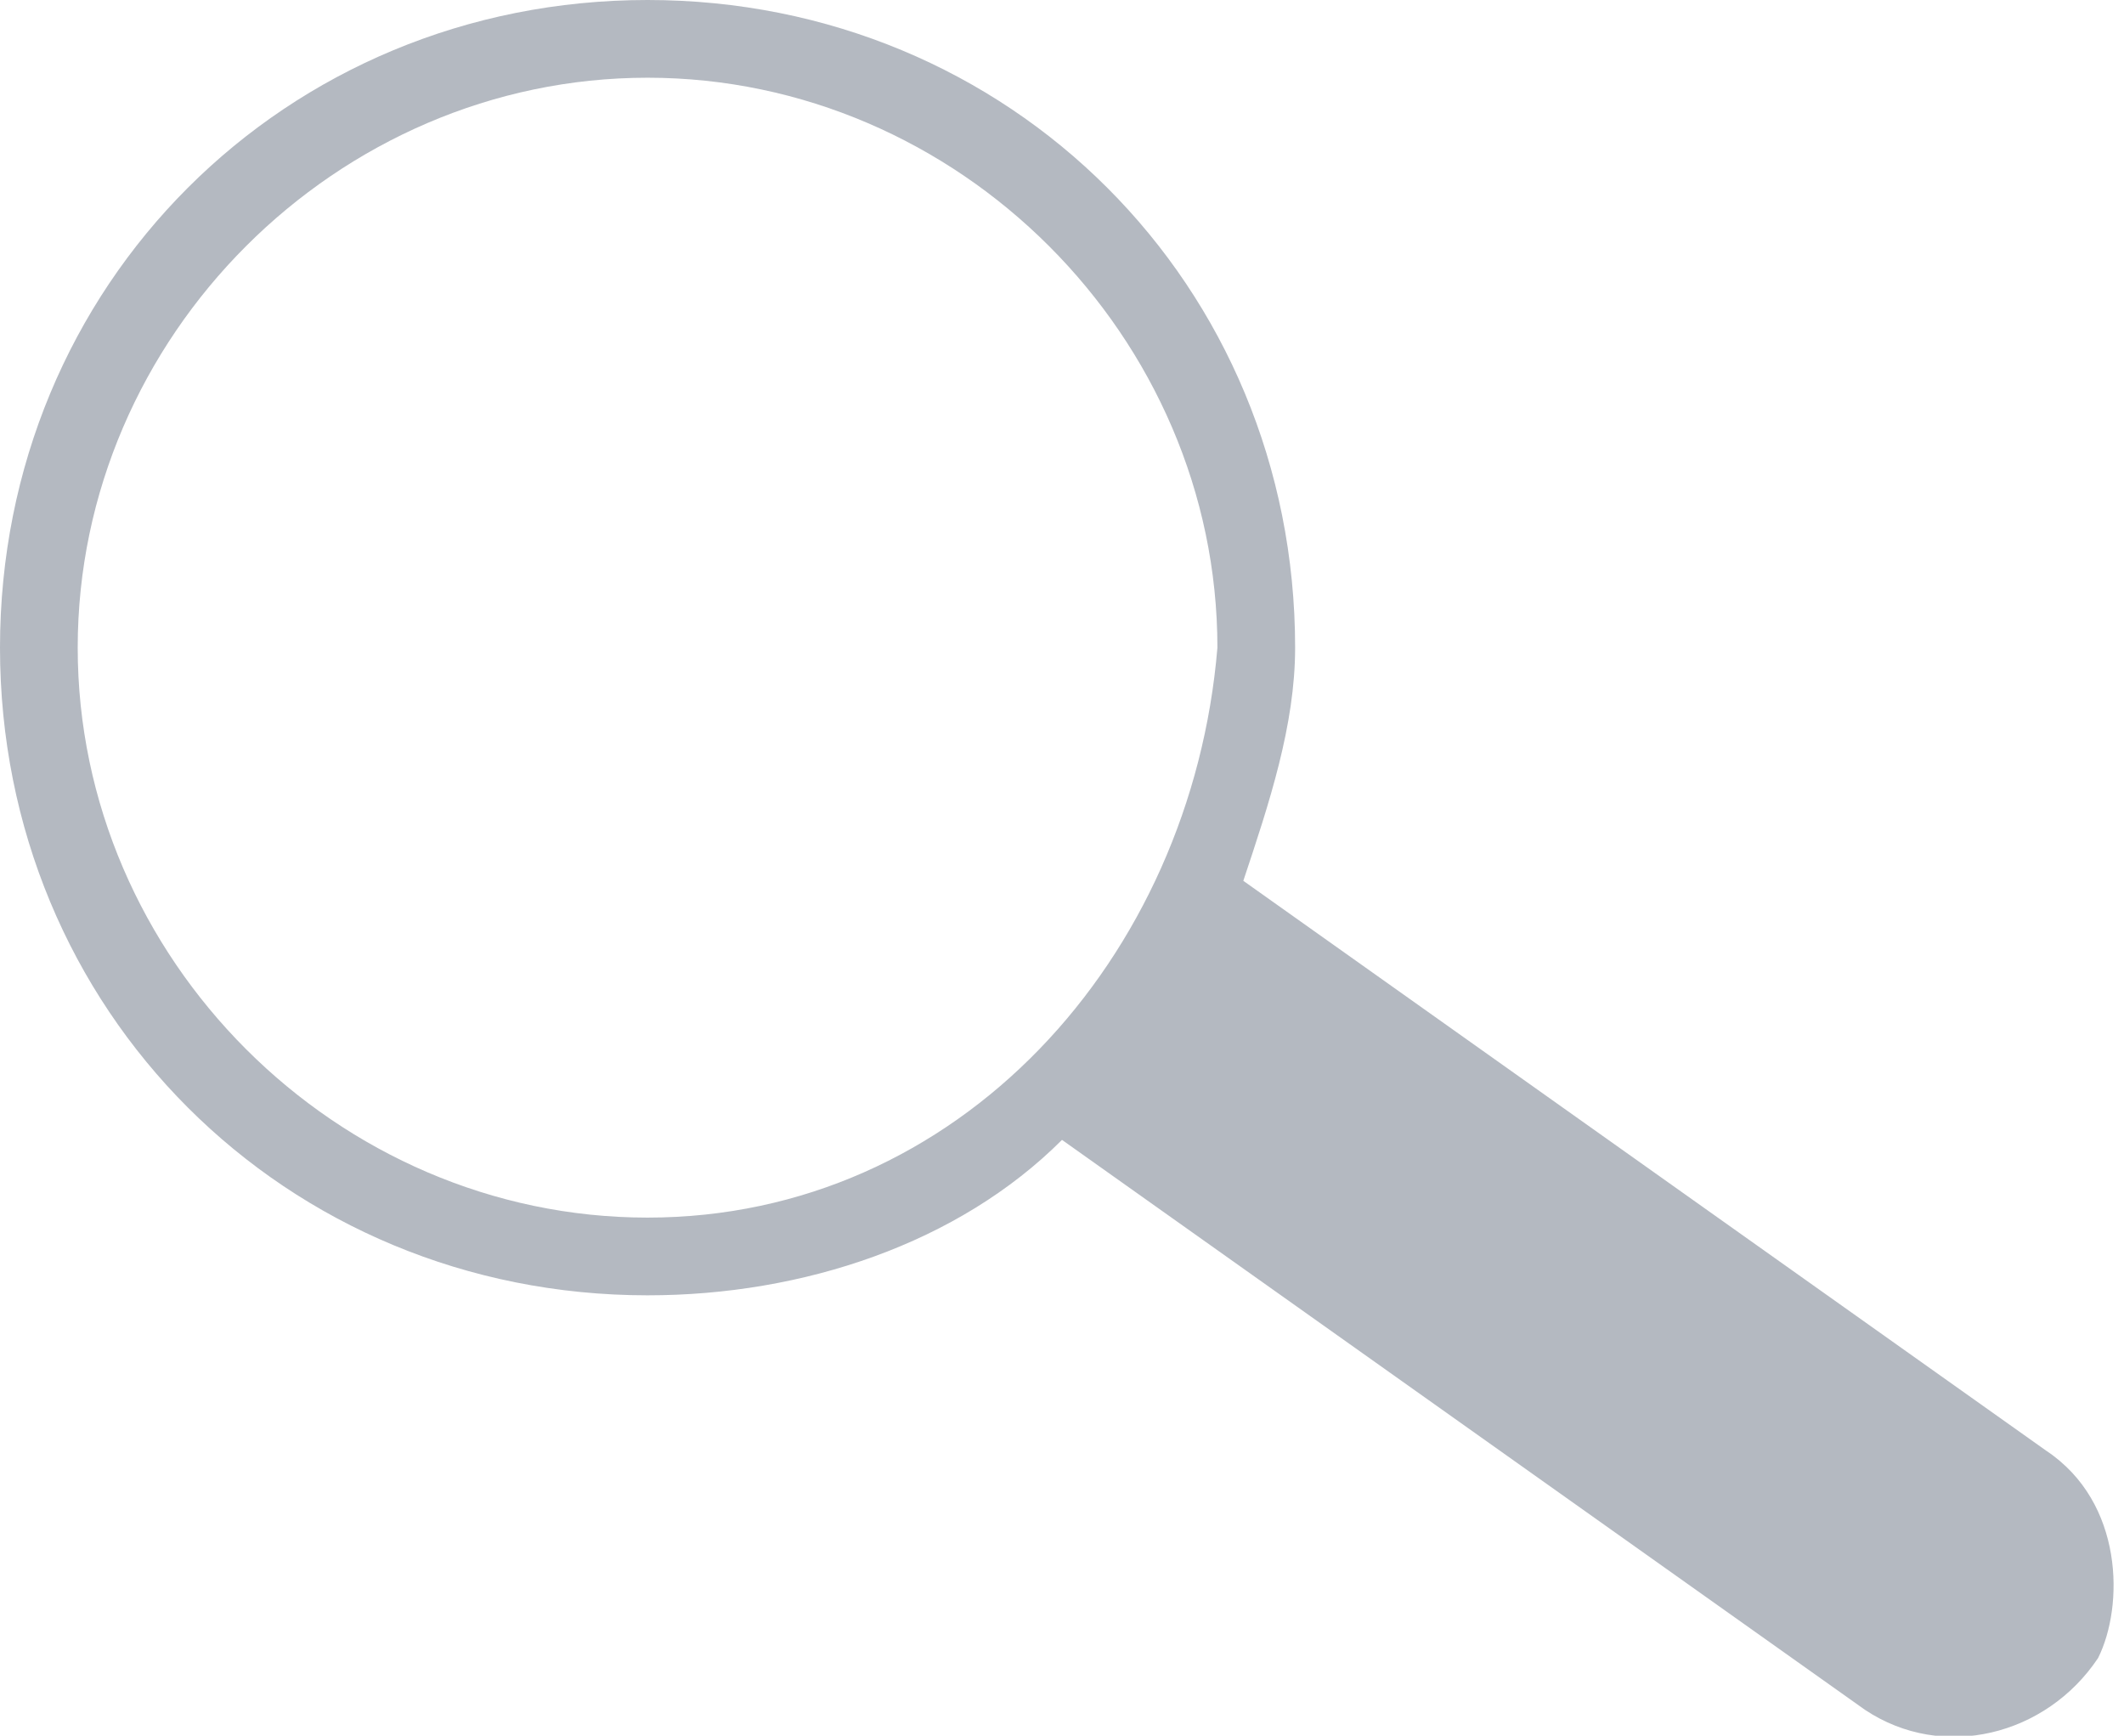 <?xml version="1.0" encoding="utf-8"?>
<!-- Generator: Adobe Illustrator 19.1.0, SVG Export Plug-In . SVG Version: 6.00 Build 0)  -->
<svg version="1.1" id="Calque_1" xmlns="http://www.w3.org/2000/svg" xmlns:xlink="http://www.w3.org/1999/xlink" x="0px" y="0px"
	 viewBox="0 0 8.2 6.7" style="enable-background:new 0 0 8.2 6.7;" xml:space="preserve">
<style type="text/css">
	.st0{fill:#B4B9C1;}
</style>
<path class="st0" d="M7.9,5.6L7.9,5.6L4.8,3.4C4.9,3.1,5,2.8,5,2.5C5,1.1,3.9,0,2.5,0C1.1,0,0,1.1,0,2.5S1.1,5,2.5,5
	c0.6,0,1.2-0.2,1.6-0.6l3.1,2.2c0.3,0.2,0.7,0.1,0.9-0.2C8.2,6.2,8.2,5.8,7.9,5.6 M2.5,4.7c-1.2,0-2.2-1-2.2-2.2s1-2.2,2.2-2.2
	s2.2,1,2.2,2.2C4.6,3.7,3.7,4.7,2.5,4.7"/>
</svg>

